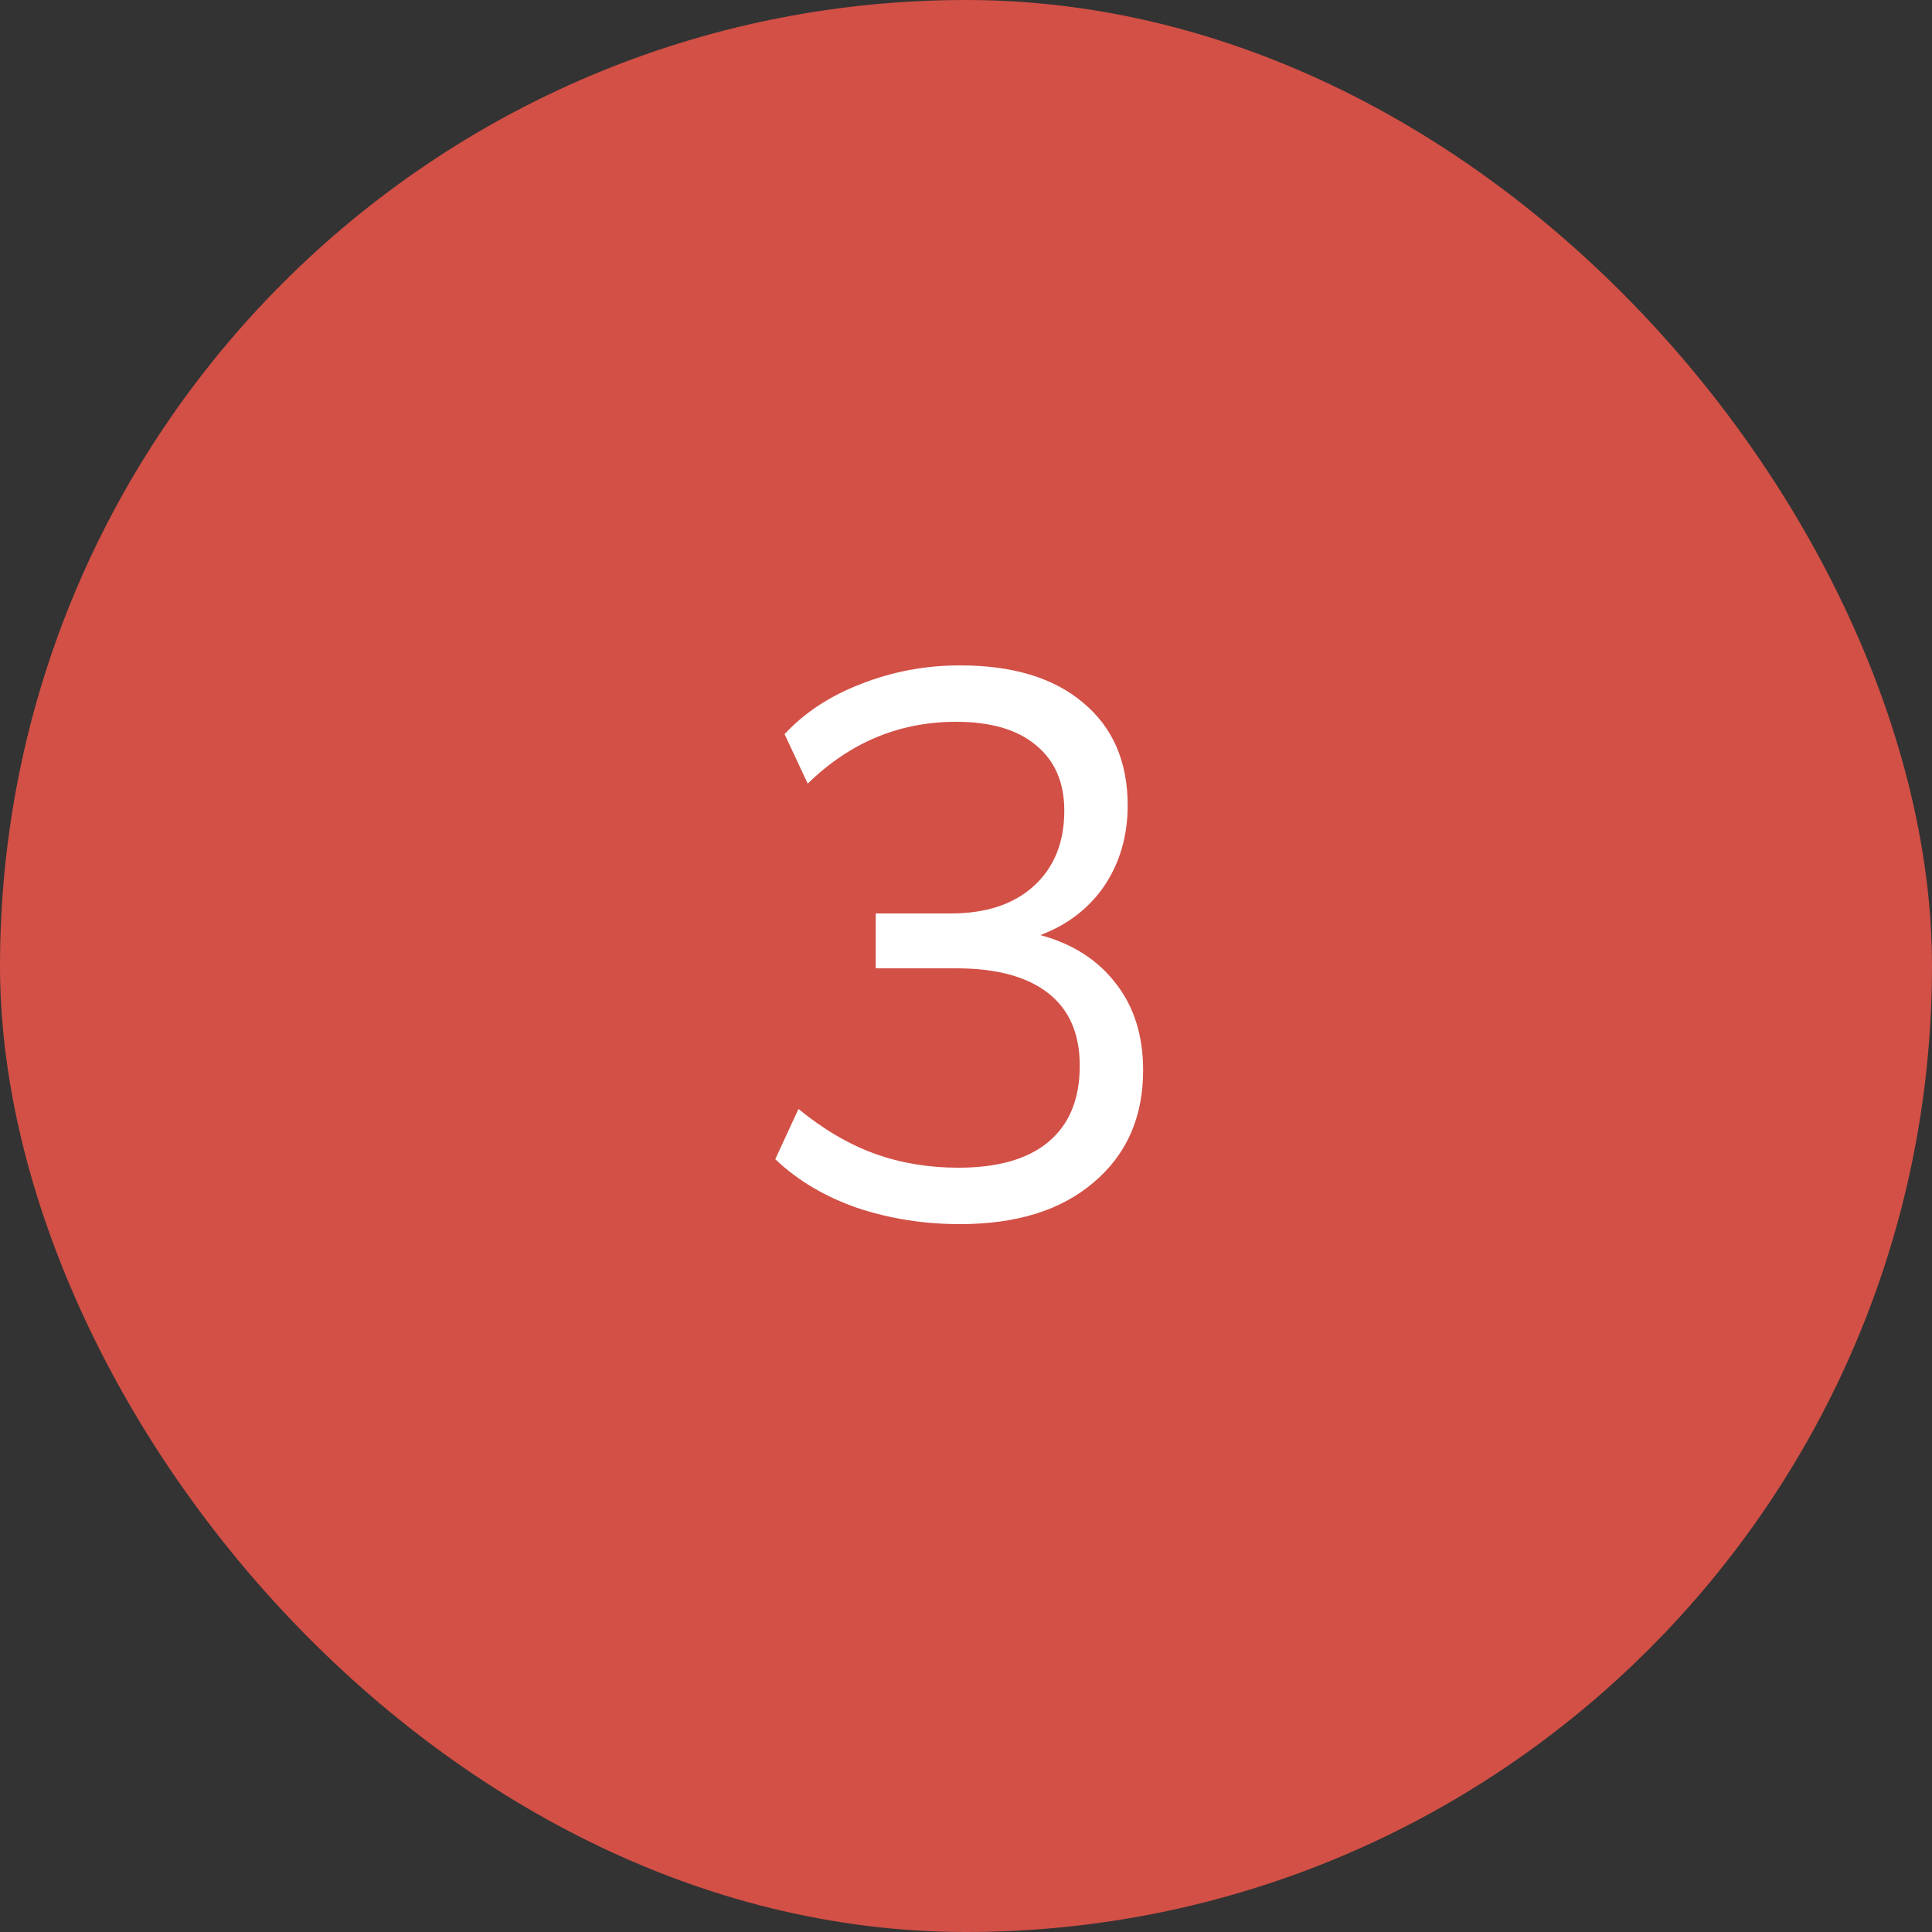 <?xml version="1.0" encoding="UTF-8"?> <svg xmlns="http://www.w3.org/2000/svg" width="50" height="50" viewBox="0 0 50 50" fill="none"><rect x="0" y="0" width="50" height="50" fill="#333333" stroke="none"/> <rect width="50" height="50" rx="25" fill="#D25046"></rect> <path d="M24.844 31.68C23.911 31.68 23.024 31.54 22.184 31.26C21.344 30.967 20.637 30.547 20.064 30L20.664 28.7C21.317 29.233 21.977 29.62 22.644 29.86C23.311 30.1 24.031 30.22 24.804 30.22C25.817 30.22 26.591 30 27.124 29.56C27.671 29.107 27.944 28.447 27.944 27.58C27.944 26.753 27.671 26.127 27.124 25.7C26.577 25.273 25.784 25.06 24.744 25.06H22.664V23.64H24.604C25.511 23.64 26.224 23.407 26.744 22.94C27.277 22.46 27.544 21.807 27.544 20.98C27.544 20.247 27.297 19.68 26.804 19.28C26.324 18.88 25.637 18.68 24.744 18.68C23.277 18.68 21.997 19.213 20.904 20.28L20.304 19C20.824 18.44 21.484 18.007 22.284 17.7C23.097 17.38 23.951 17.22 24.844 17.22C26.204 17.22 27.264 17.54 28.024 18.18C28.797 18.82 29.184 19.707 29.184 20.84C29.184 21.627 28.984 22.32 28.584 22.92C28.184 23.507 27.631 23.933 26.924 24.2C27.764 24.427 28.417 24.847 28.884 25.46C29.351 26.06 29.584 26.807 29.584 27.7C29.584 28.913 29.157 29.88 28.304 30.6C27.464 31.32 26.311 31.68 24.844 31.68Z" fill="white"></path> </svg> 